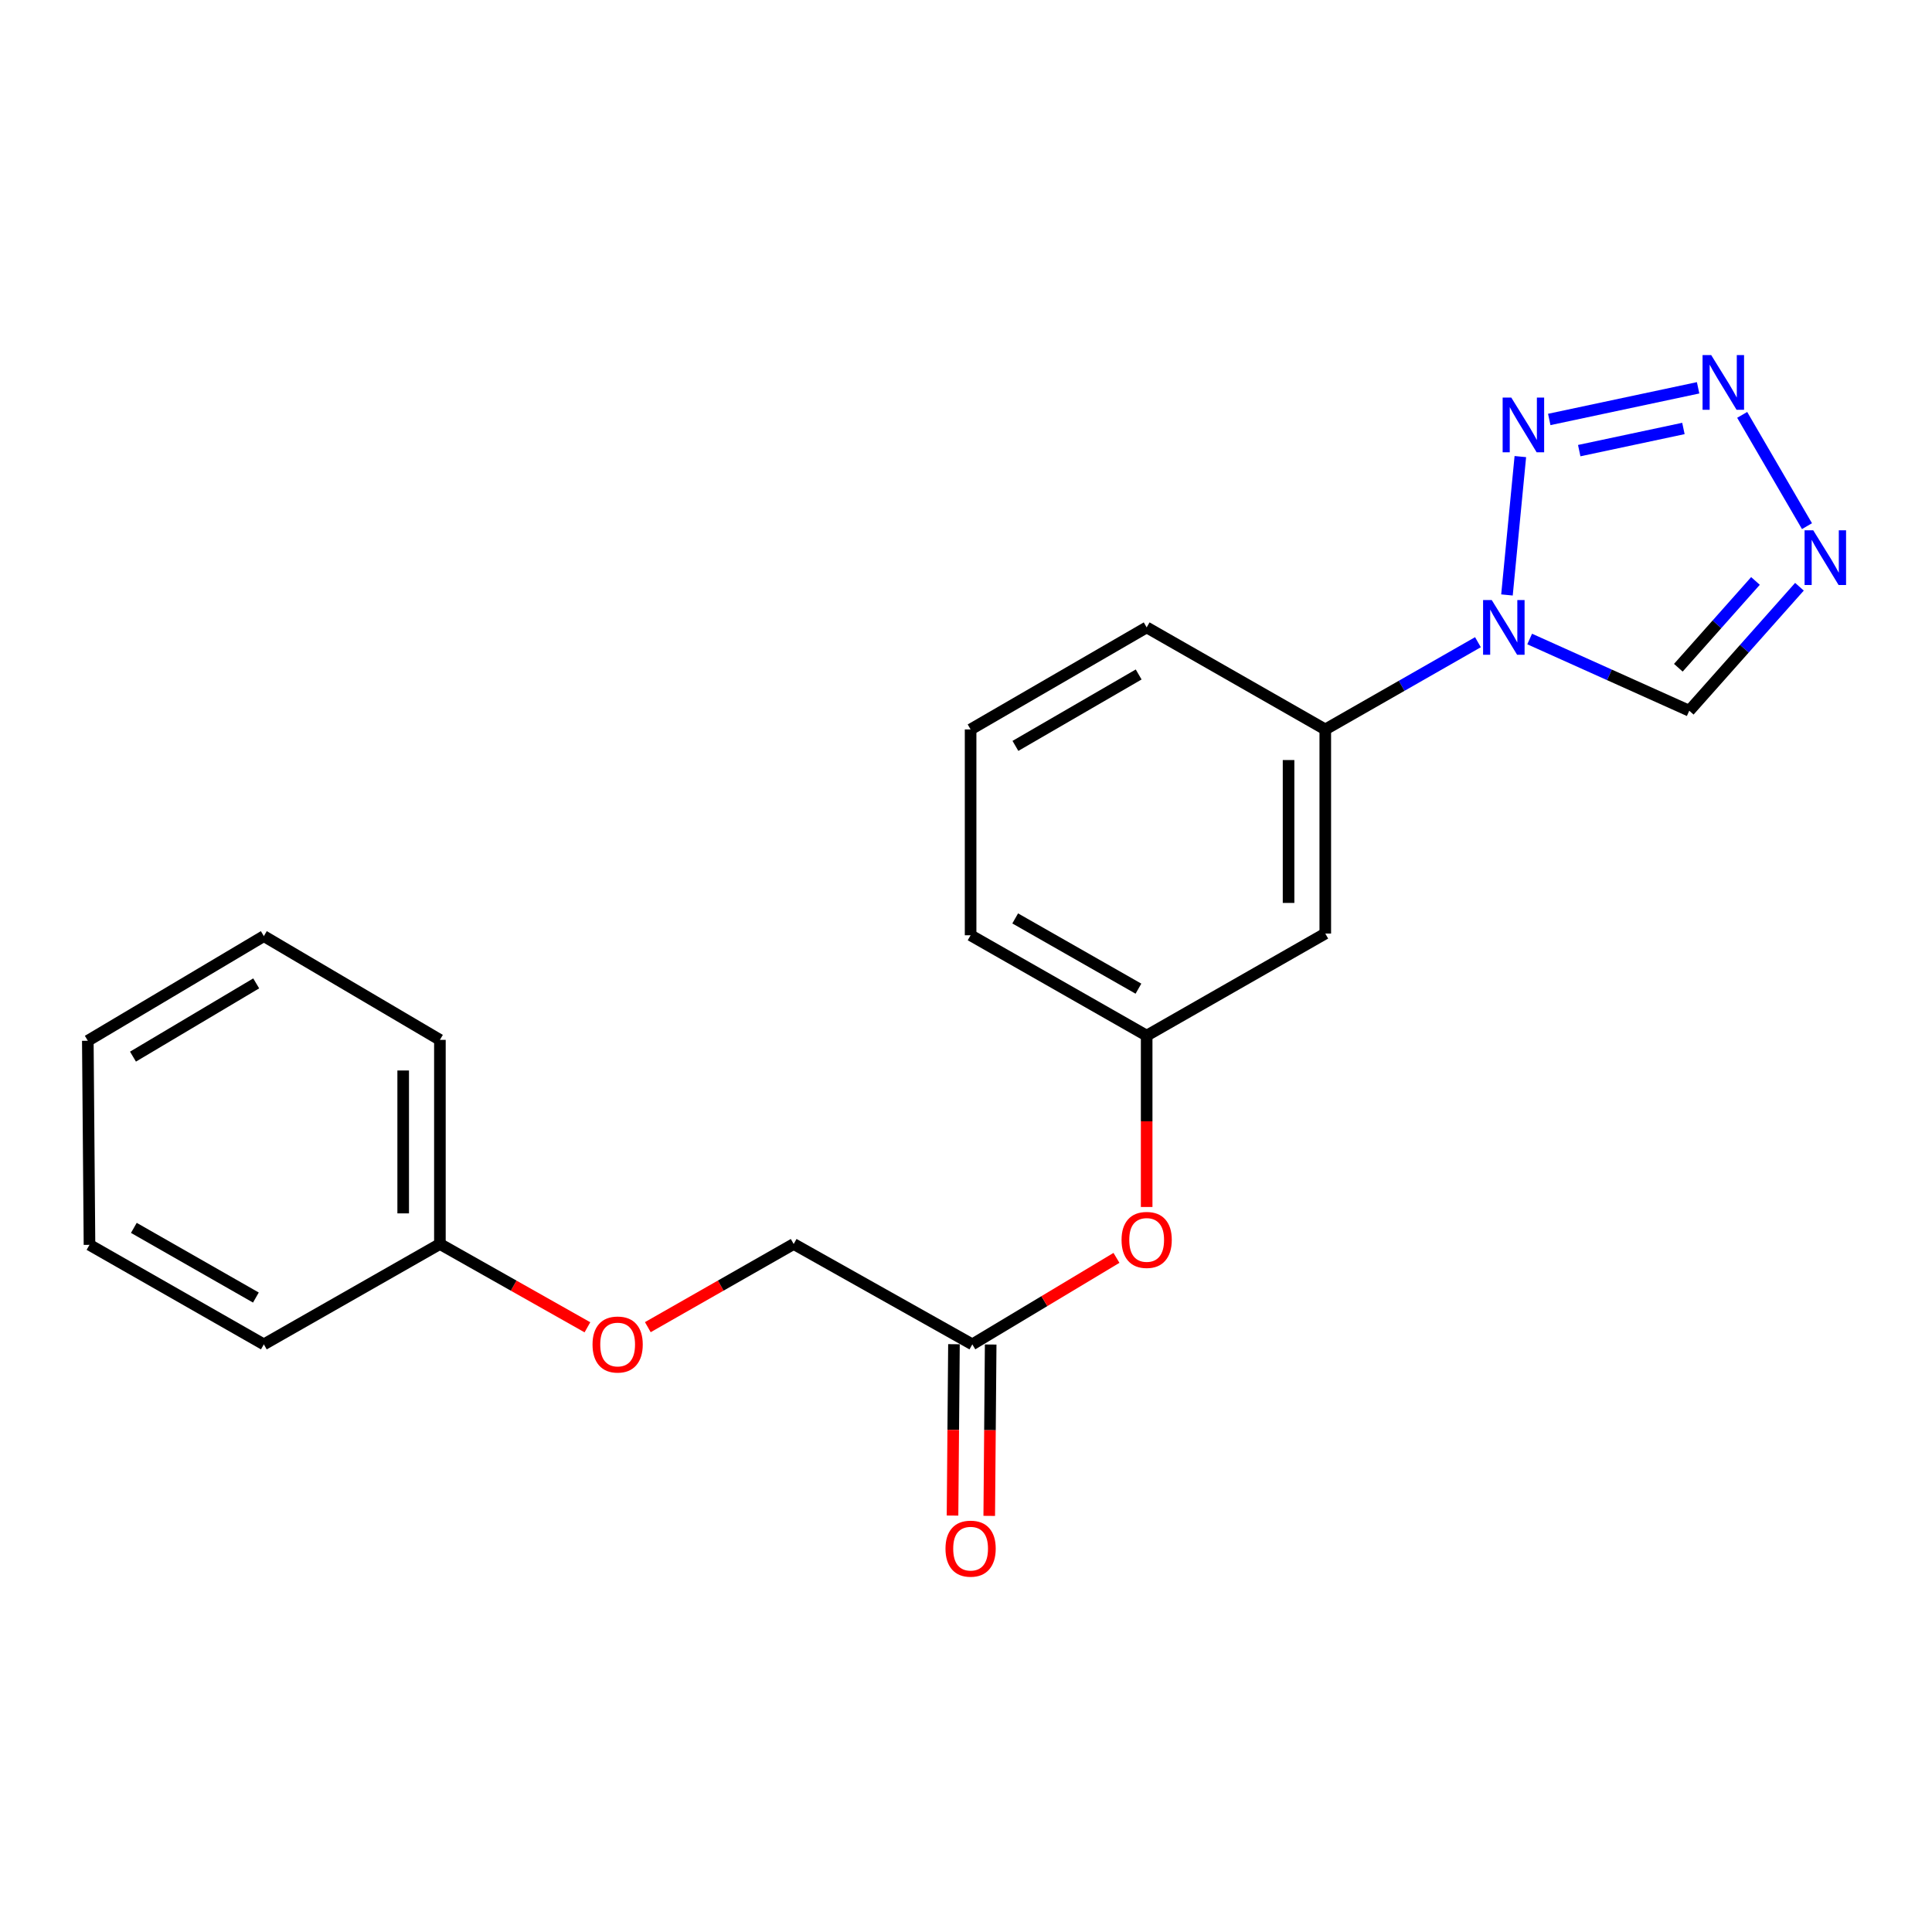 <?xml version='1.0' encoding='iso-8859-1'?>
<svg version='1.1' baseProfile='full'
              xmlns='http://www.w3.org/2000/svg'
                      xmlns:rdkit='http://www.rdkit.org/xml'
                      xmlns:xlink='http://www.w3.org/1999/xlink'
                  xml:space='preserve'
width='1000px' height='1000px' viewBox='0 0 1000 1000'>
<!-- END OF HEADER -->
<rect style='opacity:1.0;fill:#FFFFFF;stroke:none' width='1000' height='1000' x='0' y='0'> </rect>
<path class='bond-0' d='M 780.004,307.95 L 786.925,236.329' style='fill:none;fill-rule:evenodd;stroke:#0000FF;stroke-width:6px;stroke-linecap:butt;stroke-linejoin:miter;stroke-opacity:1' />
<path class='bond-3' d='M 791.752,330.75 L 833.055,349.312' style='fill:none;fill-rule:evenodd;stroke:#0000FF;stroke-width:6px;stroke-linecap:butt;stroke-linejoin:miter;stroke-opacity:1' />
<path class='bond-3' d='M 833.055,349.312 L 874.358,367.873' style='fill:none;fill-rule:evenodd;stroke:#000000;stroke-width:6px;stroke-linecap:butt;stroke-linejoin:miter;stroke-opacity:1' />
<path class='bond-4' d='M 764.98,332.4 L 725.472,354.978' style='fill:none;fill-rule:evenodd;stroke:#0000FF;stroke-width:6px;stroke-linecap:butt;stroke-linejoin:miter;stroke-opacity:1' />
<path class='bond-4' d='M 725.472,354.978 L 685.963,377.555' style='fill:none;fill-rule:evenodd;stroke:#000000;stroke-width:6px;stroke-linecap:butt;stroke-linejoin:miter;stroke-opacity:1' />
<path class='bond-1' d='M 801.892,217.113 L 878.937,200.729' style='fill:none;fill-rule:evenodd;stroke:#0000FF;stroke-width:6px;stroke-linecap:butt;stroke-linejoin:miter;stroke-opacity:1' />
<path class='bond-1' d='M 817.402,233.245 L 871.334,221.776' style='fill:none;fill-rule:evenodd;stroke:#0000FF;stroke-width:6px;stroke-linecap:butt;stroke-linejoin:miter;stroke-opacity:1' />
<path class='bond-21' d='M 901.753,214.739 L 935.292,272.334' style='fill:none;fill-rule:evenodd;stroke:#0000FF;stroke-width:6px;stroke-linecap:butt;stroke-linejoin:miter;stroke-opacity:1' />
<path class='bond-2' d='M 931.393,303.698 L 902.875,335.786' style='fill:none;fill-rule:evenodd;stroke:#0000FF;stroke-width:6px;stroke-linecap:butt;stroke-linejoin:miter;stroke-opacity:1' />
<path class='bond-2' d='M 902.875,335.786 L 874.358,367.873' style='fill:none;fill-rule:evenodd;stroke:#000000;stroke-width:6px;stroke-linecap:butt;stroke-linejoin:miter;stroke-opacity:1' />
<path class='bond-2' d='M 908.632,300.699 L 888.67,323.161' style='fill:none;fill-rule:evenodd;stroke:#0000FF;stroke-width:6px;stroke-linecap:butt;stroke-linejoin:miter;stroke-opacity:1' />
<path class='bond-2' d='M 888.67,323.161 L 868.707,345.622' style='fill:none;fill-rule:evenodd;stroke:#000000;stroke-width:6px;stroke-linecap:butt;stroke-linejoin:miter;stroke-opacity:1' />
<path class='bond-5' d='M 685.963,377.555 L 685.963,483.203' style='fill:none;fill-rule:evenodd;stroke:#000000;stroke-width:6px;stroke-linecap:butt;stroke-linejoin:miter;stroke-opacity:1' />
<path class='bond-5' d='M 666.958,393.402 L 666.958,467.356' style='fill:none;fill-rule:evenodd;stroke:#000000;stroke-width:6px;stroke-linecap:butt;stroke-linejoin:miter;stroke-opacity:1' />
<path class='bond-13' d='M 685.963,377.555 L 593.513,324.742' style='fill:none;fill-rule:evenodd;stroke:#000000;stroke-width:6px;stroke-linecap:butt;stroke-linejoin:miter;stroke-opacity:1' />
<path class='bond-8' d='M 685.963,483.203 L 593.513,536.038' style='fill:none;fill-rule:evenodd;stroke:#000000;stroke-width:6px;stroke-linecap:butt;stroke-linejoin:miter;stroke-opacity:1' />
<path class='bond-6' d='M 503.27,695.84 L 540.576,673.458' style='fill:none;fill-rule:evenodd;stroke:#000000;stroke-width:6px;stroke-linecap:butt;stroke-linejoin:miter;stroke-opacity:1' />
<path class='bond-6' d='M 540.576,673.458 L 577.882,651.075' style='fill:none;fill-rule:evenodd;stroke:#FF0000;stroke-width:6px;stroke-linecap:butt;stroke-linejoin:miter;stroke-opacity:1' />
<path class='bond-9' d='M 493.768,695.761 L 493.395,740.109' style='fill:none;fill-rule:evenodd;stroke:#000000;stroke-width:6px;stroke-linecap:butt;stroke-linejoin:miter;stroke-opacity:1' />
<path class='bond-9' d='M 493.395,740.109 L 493.023,784.458' style='fill:none;fill-rule:evenodd;stroke:#FF0000;stroke-width:6px;stroke-linecap:butt;stroke-linejoin:miter;stroke-opacity:1' />
<path class='bond-9' d='M 512.772,695.92 L 512.4,740.269' style='fill:none;fill-rule:evenodd;stroke:#000000;stroke-width:6px;stroke-linecap:butt;stroke-linejoin:miter;stroke-opacity:1' />
<path class='bond-9' d='M 512.4,740.269 L 512.028,784.617' style='fill:none;fill-rule:evenodd;stroke:#FF0000;stroke-width:6px;stroke-linecap:butt;stroke-linejoin:miter;stroke-opacity:1' />
<path class='bond-11' d='M 503.27,695.84 L 410.809,643.893' style='fill:none;fill-rule:evenodd;stroke:#000000;stroke-width:6px;stroke-linecap:butt;stroke-linejoin:miter;stroke-opacity:1' />
<path class='bond-7' d='M 593.513,624.735 L 593.513,580.386' style='fill:none;fill-rule:evenodd;stroke:#FF0000;stroke-width:6px;stroke-linecap:butt;stroke-linejoin:miter;stroke-opacity:1' />
<path class='bond-7' d='M 593.513,580.386 L 593.513,536.038' style='fill:none;fill-rule:evenodd;stroke:#000000;stroke-width:6px;stroke-linecap:butt;stroke-linejoin:miter;stroke-opacity:1' />
<path class='bond-22' d='M 593.513,536.038 L 502.383,484.09' style='fill:none;fill-rule:evenodd;stroke:#000000;stroke-width:6px;stroke-linecap:butt;stroke-linejoin:miter;stroke-opacity:1' />
<path class='bond-22' d='M 589.256,511.735 L 525.464,475.371' style='fill:none;fill-rule:evenodd;stroke:#000000;stroke-width:6px;stroke-linecap:butt;stroke-linejoin:miter;stroke-opacity:1' />
<path class='bond-10' d='M 335.312,686.934 L 373.061,665.413' style='fill:none;fill-rule:evenodd;stroke:#FF0000;stroke-width:6px;stroke-linecap:butt;stroke-linejoin:miter;stroke-opacity:1' />
<path class='bond-10' d='M 373.061,665.413 L 410.809,643.893' style='fill:none;fill-rule:evenodd;stroke:#000000;stroke-width:6px;stroke-linecap:butt;stroke-linejoin:miter;stroke-opacity:1' />
<path class='bond-12' d='M 304.048,687.008 L 265.871,665.45' style='fill:none;fill-rule:evenodd;stroke:#FF0000;stroke-width:6px;stroke-linecap:butt;stroke-linejoin:miter;stroke-opacity:1' />
<path class='bond-12' d='M 265.871,665.45 L 227.694,643.893' style='fill:none;fill-rule:evenodd;stroke:#000000;stroke-width:6px;stroke-linecap:butt;stroke-linejoin:miter;stroke-opacity:1' />
<path class='bond-16' d='M 227.694,643.893 L 227.694,538.234' style='fill:none;fill-rule:evenodd;stroke:#000000;stroke-width:6px;stroke-linecap:butt;stroke-linejoin:miter;stroke-opacity:1' />
<path class='bond-16' d='M 208.689,628.044 L 208.689,554.083' style='fill:none;fill-rule:evenodd;stroke:#000000;stroke-width:6px;stroke-linecap:butt;stroke-linejoin:miter;stroke-opacity:1' />
<path class='bond-17' d='M 227.694,643.893 L 136.564,695.84' style='fill:none;fill-rule:evenodd;stroke:#000000;stroke-width:6px;stroke-linecap:butt;stroke-linejoin:miter;stroke-opacity:1' />
<path class='bond-14' d='M 593.513,324.742 L 502.383,377.555' style='fill:none;fill-rule:evenodd;stroke:#000000;stroke-width:6px;stroke-linecap:butt;stroke-linejoin:miter;stroke-opacity:1' />
<path class='bond-14' d='M 589.373,349.107 L 525.582,386.077' style='fill:none;fill-rule:evenodd;stroke:#000000;stroke-width:6px;stroke-linecap:butt;stroke-linejoin:miter;stroke-opacity:1' />
<path class='bond-15' d='M 502.383,377.555 L 502.383,484.09' style='fill:none;fill-rule:evenodd;stroke:#000000;stroke-width:6px;stroke-linecap:butt;stroke-linejoin:miter;stroke-opacity:1' />
<path class='bond-19' d='M 227.694,538.234 L 136.564,484.534' style='fill:none;fill-rule:evenodd;stroke:#000000;stroke-width:6px;stroke-linecap:butt;stroke-linejoin:miter;stroke-opacity:1' />
<path class='bond-18' d='M 136.564,695.84 L 46.32,644.326' style='fill:none;fill-rule:evenodd;stroke:#000000;stroke-width:6px;stroke-linecap:butt;stroke-linejoin:miter;stroke-opacity:1' />
<path class='bond-18' d='M 132.449,671.608 L 69.279,635.547' style='fill:none;fill-rule:evenodd;stroke:#000000;stroke-width:6px;stroke-linecap:butt;stroke-linejoin:miter;stroke-opacity:1' />
<path class='bond-20' d='M 46.32,644.326 L 45.455,538.699' style='fill:none;fill-rule:evenodd;stroke:#000000;stroke-width:6px;stroke-linecap:butt;stroke-linejoin:miter;stroke-opacity:1' />
<path class='bond-23' d='M 136.564,484.534 L 45.455,538.699' style='fill:none;fill-rule:evenodd;stroke:#000000;stroke-width:6px;stroke-linecap:butt;stroke-linejoin:miter;stroke-opacity:1' />
<path class='bond-23' d='M 132.609,508.995 L 68.833,546.91' style='fill:none;fill-rule:evenodd;stroke:#000000;stroke-width:6px;stroke-linecap:butt;stroke-linejoin:miter;stroke-opacity:1' />
<path  class='atom-0' d='M 772.121 310.582
L 781.401 325.582
Q 782.321 327.062, 783.801 329.742
Q 785.281 332.422, 785.361 332.582
L 785.361 310.582
L 789.121 310.582
L 789.121 338.902
L 785.241 338.902
L 775.281 322.502
Q 774.121 320.582, 772.881 318.382
Q 771.681 316.182, 771.321 315.502
L 771.321 338.902
L 767.641 338.902
L 767.641 310.582
L 772.121 310.582
' fill='#0000FF'/>
<path  class='atom-1' d='M 782.247 205.799
L 791.527 220.799
Q 792.447 222.279, 793.927 224.959
Q 795.407 227.639, 795.487 227.799
L 795.487 205.799
L 799.247 205.799
L 799.247 234.119
L 795.367 234.119
L 785.407 217.719
Q 784.247 215.799, 783.007 213.599
Q 781.807 211.399, 781.447 210.719
L 781.447 234.119
L 777.767 234.119
L 777.767 205.799
L 782.247 205.799
' fill='#0000FF'/>
<path  class='atom-2' d='M 885.72 183.796
L 895 198.796
Q 895.92 200.276, 897.4 202.956
Q 898.88 205.636, 898.96 205.796
L 898.96 183.796
L 902.72 183.796
L 902.72 212.116
L 898.84 212.116
L 888.88 195.716
Q 887.72 193.796, 886.48 191.596
Q 885.28 189.396, 884.92 188.716
L 884.92 212.116
L 881.24 212.116
L 881.24 183.796
L 885.72 183.796
' fill='#0000FF'/>
<path  class='atom-3' d='M 938.523 274.472
L 947.803 289.472
Q 948.723 290.952, 950.203 293.632
Q 951.683 296.312, 951.763 296.472
L 951.763 274.472
L 955.523 274.472
L 955.523 302.792
L 951.643 302.792
L 941.683 286.392
Q 940.523 284.472, 939.283 282.272
Q 938.083 280.072, 937.723 279.392
L 937.723 302.792
L 934.043 302.792
L 934.043 274.472
L 938.523 274.472
' fill='#0000FF'/>
<path  class='atom-8' d='M 580.513 641.777
Q 580.513 634.977, 583.873 631.177
Q 587.233 627.377, 593.513 627.377
Q 599.793 627.377, 603.153 631.177
Q 606.513 634.977, 606.513 641.777
Q 606.513 648.657, 603.113 652.577
Q 599.713 656.457, 593.513 656.457
Q 587.273 656.457, 583.873 652.577
Q 580.513 648.697, 580.513 641.777
M 593.513 653.257
Q 597.833 653.257, 600.153 650.377
Q 602.513 647.457, 602.513 641.777
Q 602.513 636.217, 600.153 633.417
Q 597.833 630.577, 593.513 630.577
Q 589.193 630.577, 586.833 633.377
Q 584.513 636.177, 584.513 641.777
Q 584.513 647.497, 586.833 650.377
Q 589.193 653.257, 593.513 653.257
' fill='#FF0000'/>
<path  class='atom-10' d='M 489.383 801.579
Q 489.383 794.779, 492.743 790.979
Q 496.103 787.179, 502.383 787.179
Q 508.663 787.179, 512.023 790.979
Q 515.383 794.779, 515.383 801.579
Q 515.383 808.459, 511.983 812.379
Q 508.583 816.259, 502.383 816.259
Q 496.143 816.259, 492.743 812.379
Q 489.383 808.499, 489.383 801.579
M 502.383 813.059
Q 506.703 813.059, 509.023 810.179
Q 511.383 807.259, 511.383 801.579
Q 511.383 796.019, 509.023 793.219
Q 506.703 790.379, 502.383 790.379
Q 498.063 790.379, 495.703 793.179
Q 493.383 795.979, 493.383 801.579
Q 493.383 807.299, 495.703 810.179
Q 498.063 813.059, 502.383 813.059
' fill='#FF0000'/>
<path  class='atom-11' d='M 306.69 695.92
Q 306.69 689.12, 310.05 685.32
Q 313.41 681.52, 319.69 681.52
Q 325.97 681.52, 329.33 685.32
Q 332.69 689.12, 332.69 695.92
Q 332.69 702.8, 329.29 706.72
Q 325.89 710.6, 319.69 710.6
Q 313.45 710.6, 310.05 706.72
Q 306.69 702.84, 306.69 695.92
M 319.69 707.4
Q 324.01 707.4, 326.33 704.52
Q 328.69 701.6, 328.69 695.92
Q 328.69 690.36, 326.33 687.56
Q 324.01 684.72, 319.69 684.72
Q 315.37 684.72, 313.01 687.52
Q 310.69 690.32, 310.69 695.92
Q 310.69 701.64, 313.01 704.52
Q 315.37 707.4, 319.69 707.4
' fill='#FF0000'/>
</svg>
